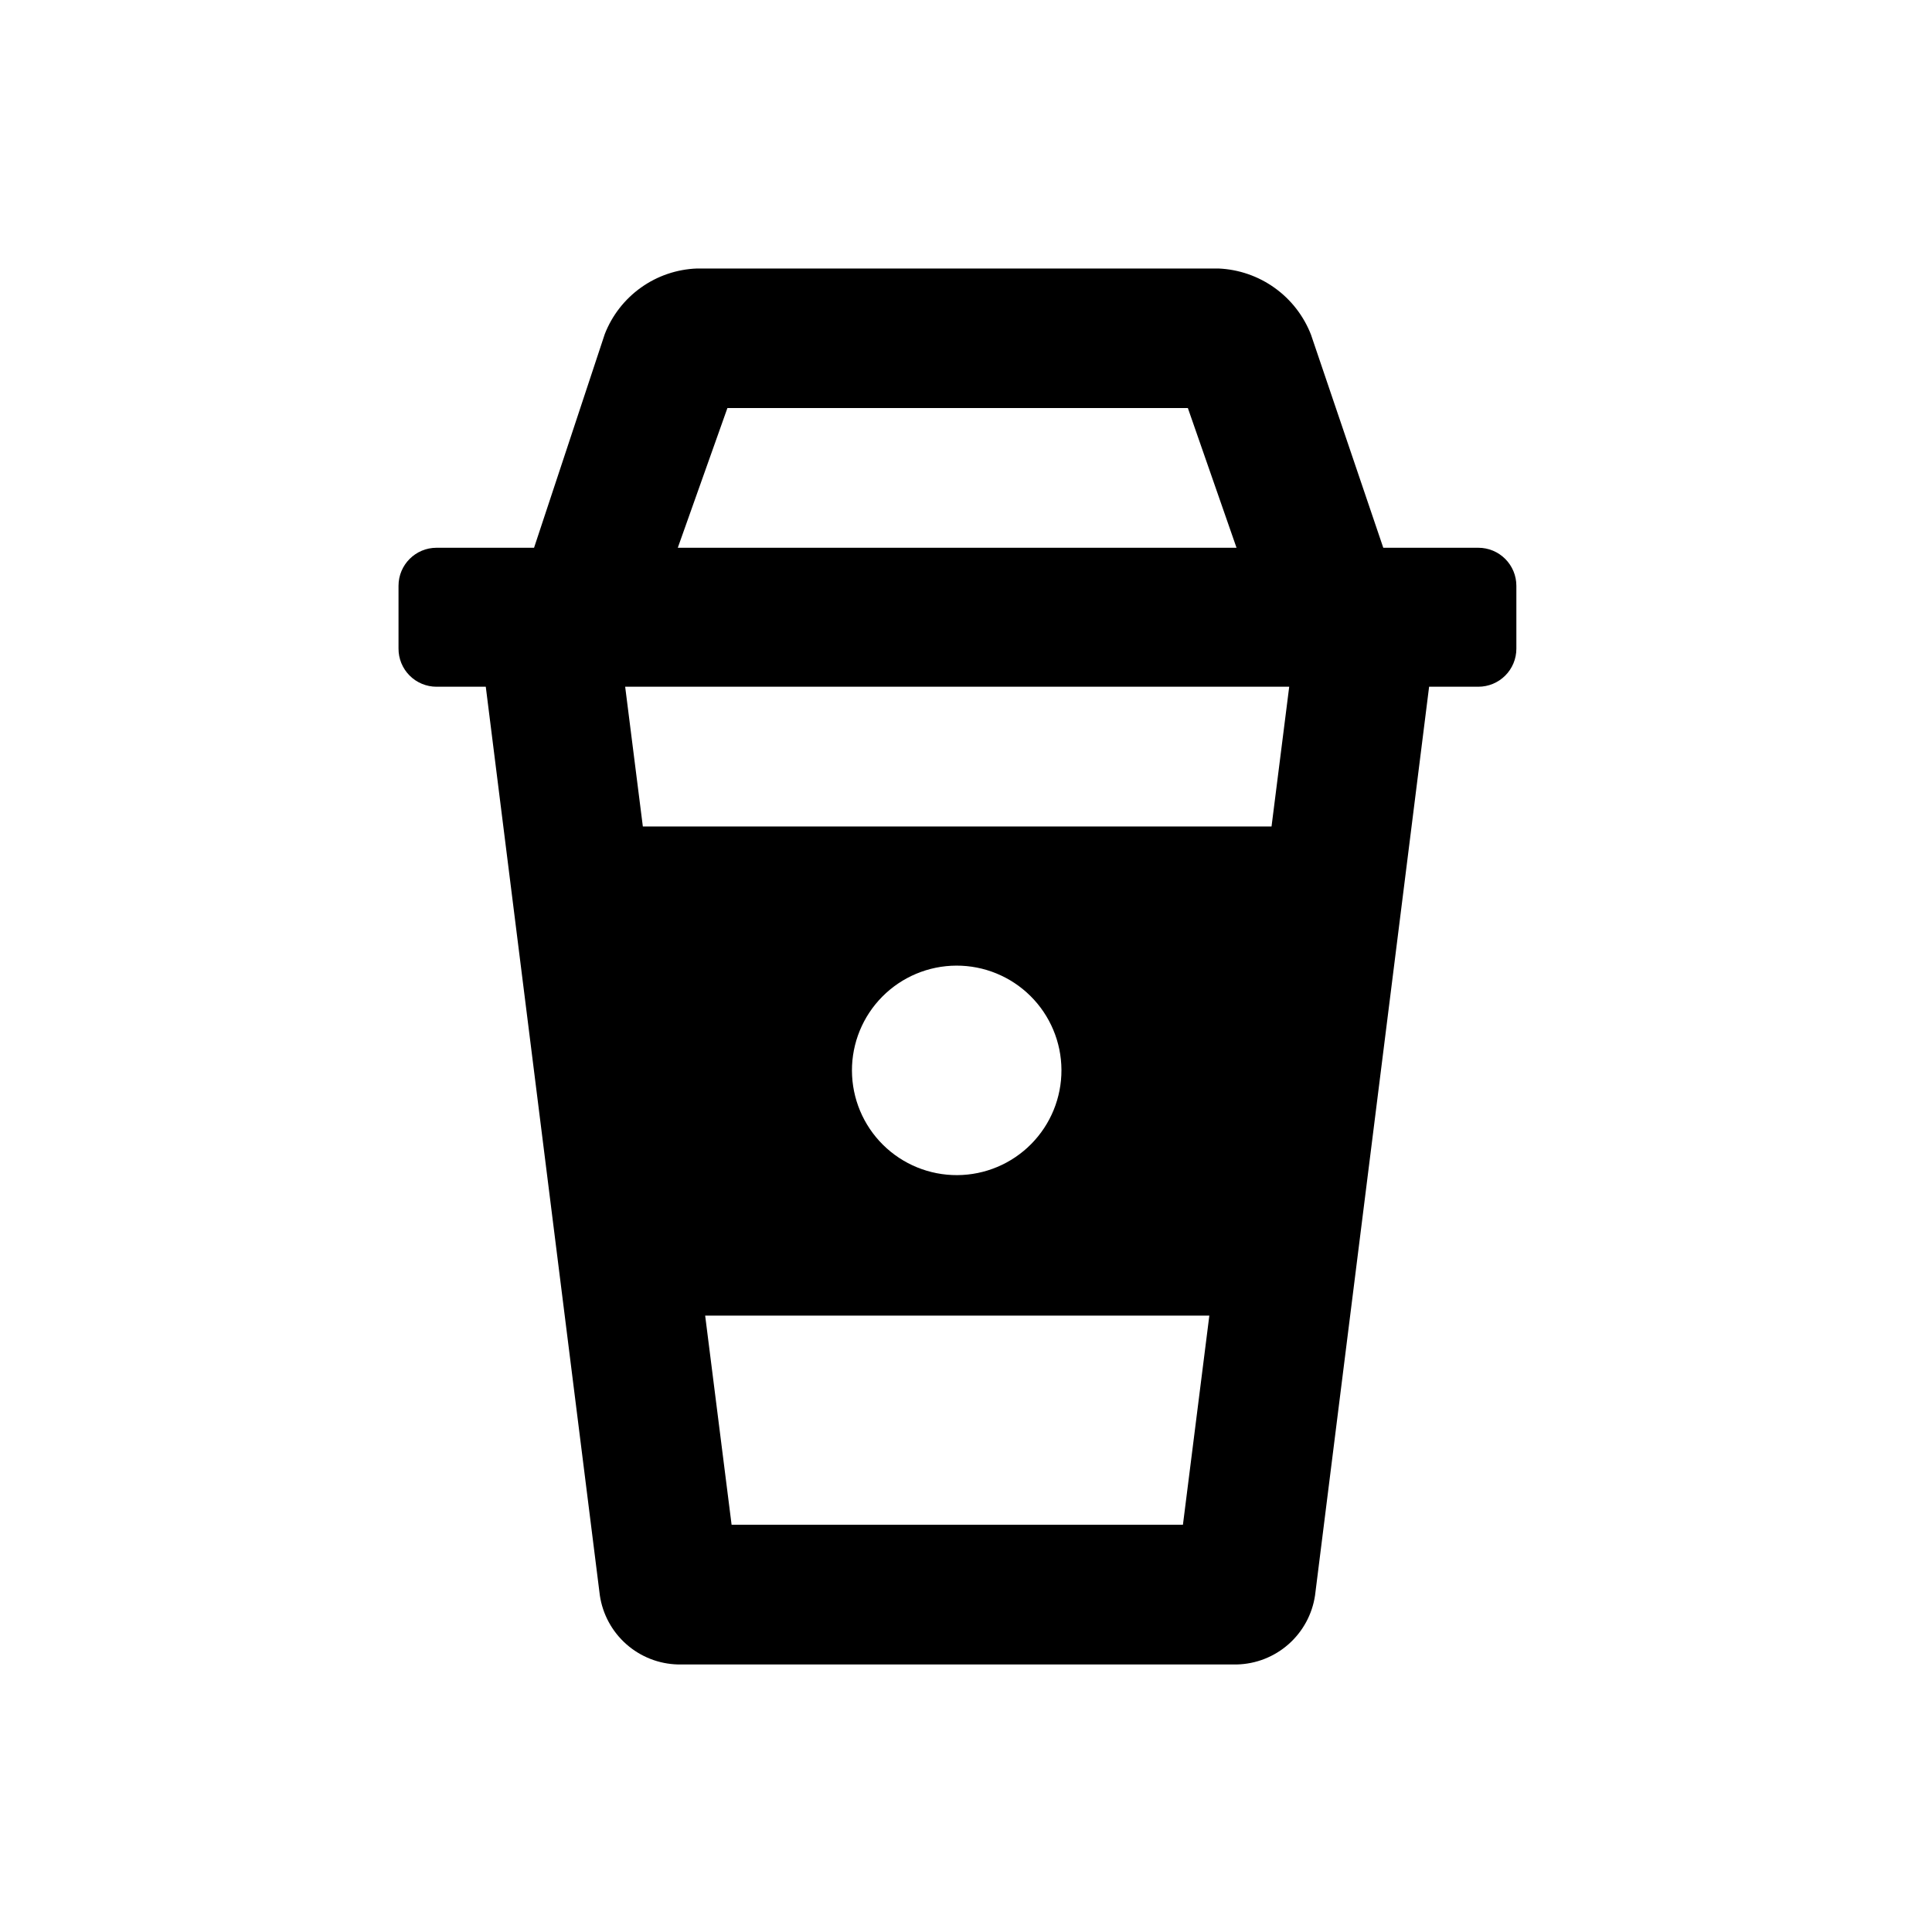 <?xml version="1.0" encoding="UTF-8"?>
<!-- The Best Svg Icon site in the world: iconSvg.co, Visit us! https://iconsvg.co -->
<svg fill="#000000" width="800px" height="800px" version="1.1" viewBox="144 144 512 512" xmlns="http://www.w3.org/2000/svg">
 <path d="m259.69 325.99h13.047l30.23 240.82c0.746 5 3.231 9.574 7.019 12.922 3.789 3.344 8.633 5.246 13.688 5.367h148.12c5.051-0.121 9.898-2.023 13.684-5.367 3.789-3.348 6.277-7.922 7.019-12.922l30.23-240.82h13.047c2.676 0 5.238-1.062 7.125-2.949 1.891-1.891 2.953-4.453 2.953-7.125v-16.676c0-2.676-1.062-5.238-2.953-7.125-1.887-1.891-4.449-2.953-7.125-2.953h-25.191l-19.145-56.426h0.004c-1.938-5-5.289-9.328-9.648-12.449-4.356-3.125-9.531-4.906-14.887-5.133h-138.2c-5.324 0.195-10.477 1.945-14.816 5.035-4.344 3.09-7.688 7.379-9.621 12.344l-18.742 56.629h-25.844c-5.566 0-10.074 4.512-10.074 10.078v16.625c-0.016 2.68 1.039 5.258 2.93 7.156 1.895 1.902 4.465 2.969 7.144 2.969zm197.8 222.08h-119.61l-7.004-55.418h133.61zm-87.715-120.31c-0.027-7.359 2.871-14.426 8.055-19.652 5.184-5.223 12.23-8.176 19.59-8.207 7.359-0.031 14.43 2.863 19.656 8.043 5.227 5.18 8.184 12.223 8.219 19.582 0.035 7.359-2.852 14.434-8.031 19.664-5.176 5.231-12.219 8.191-19.578 8.23-7.371 0.039-14.453-2.852-19.691-8.043-5.234-5.188-8.191-12.246-8.219-19.617zm-33-175.63h122.02l12.898 37.031h-148.07zm148.88 73.859-4.684 37.031h-166.61l-4.684-37.031z"/>
</svg>